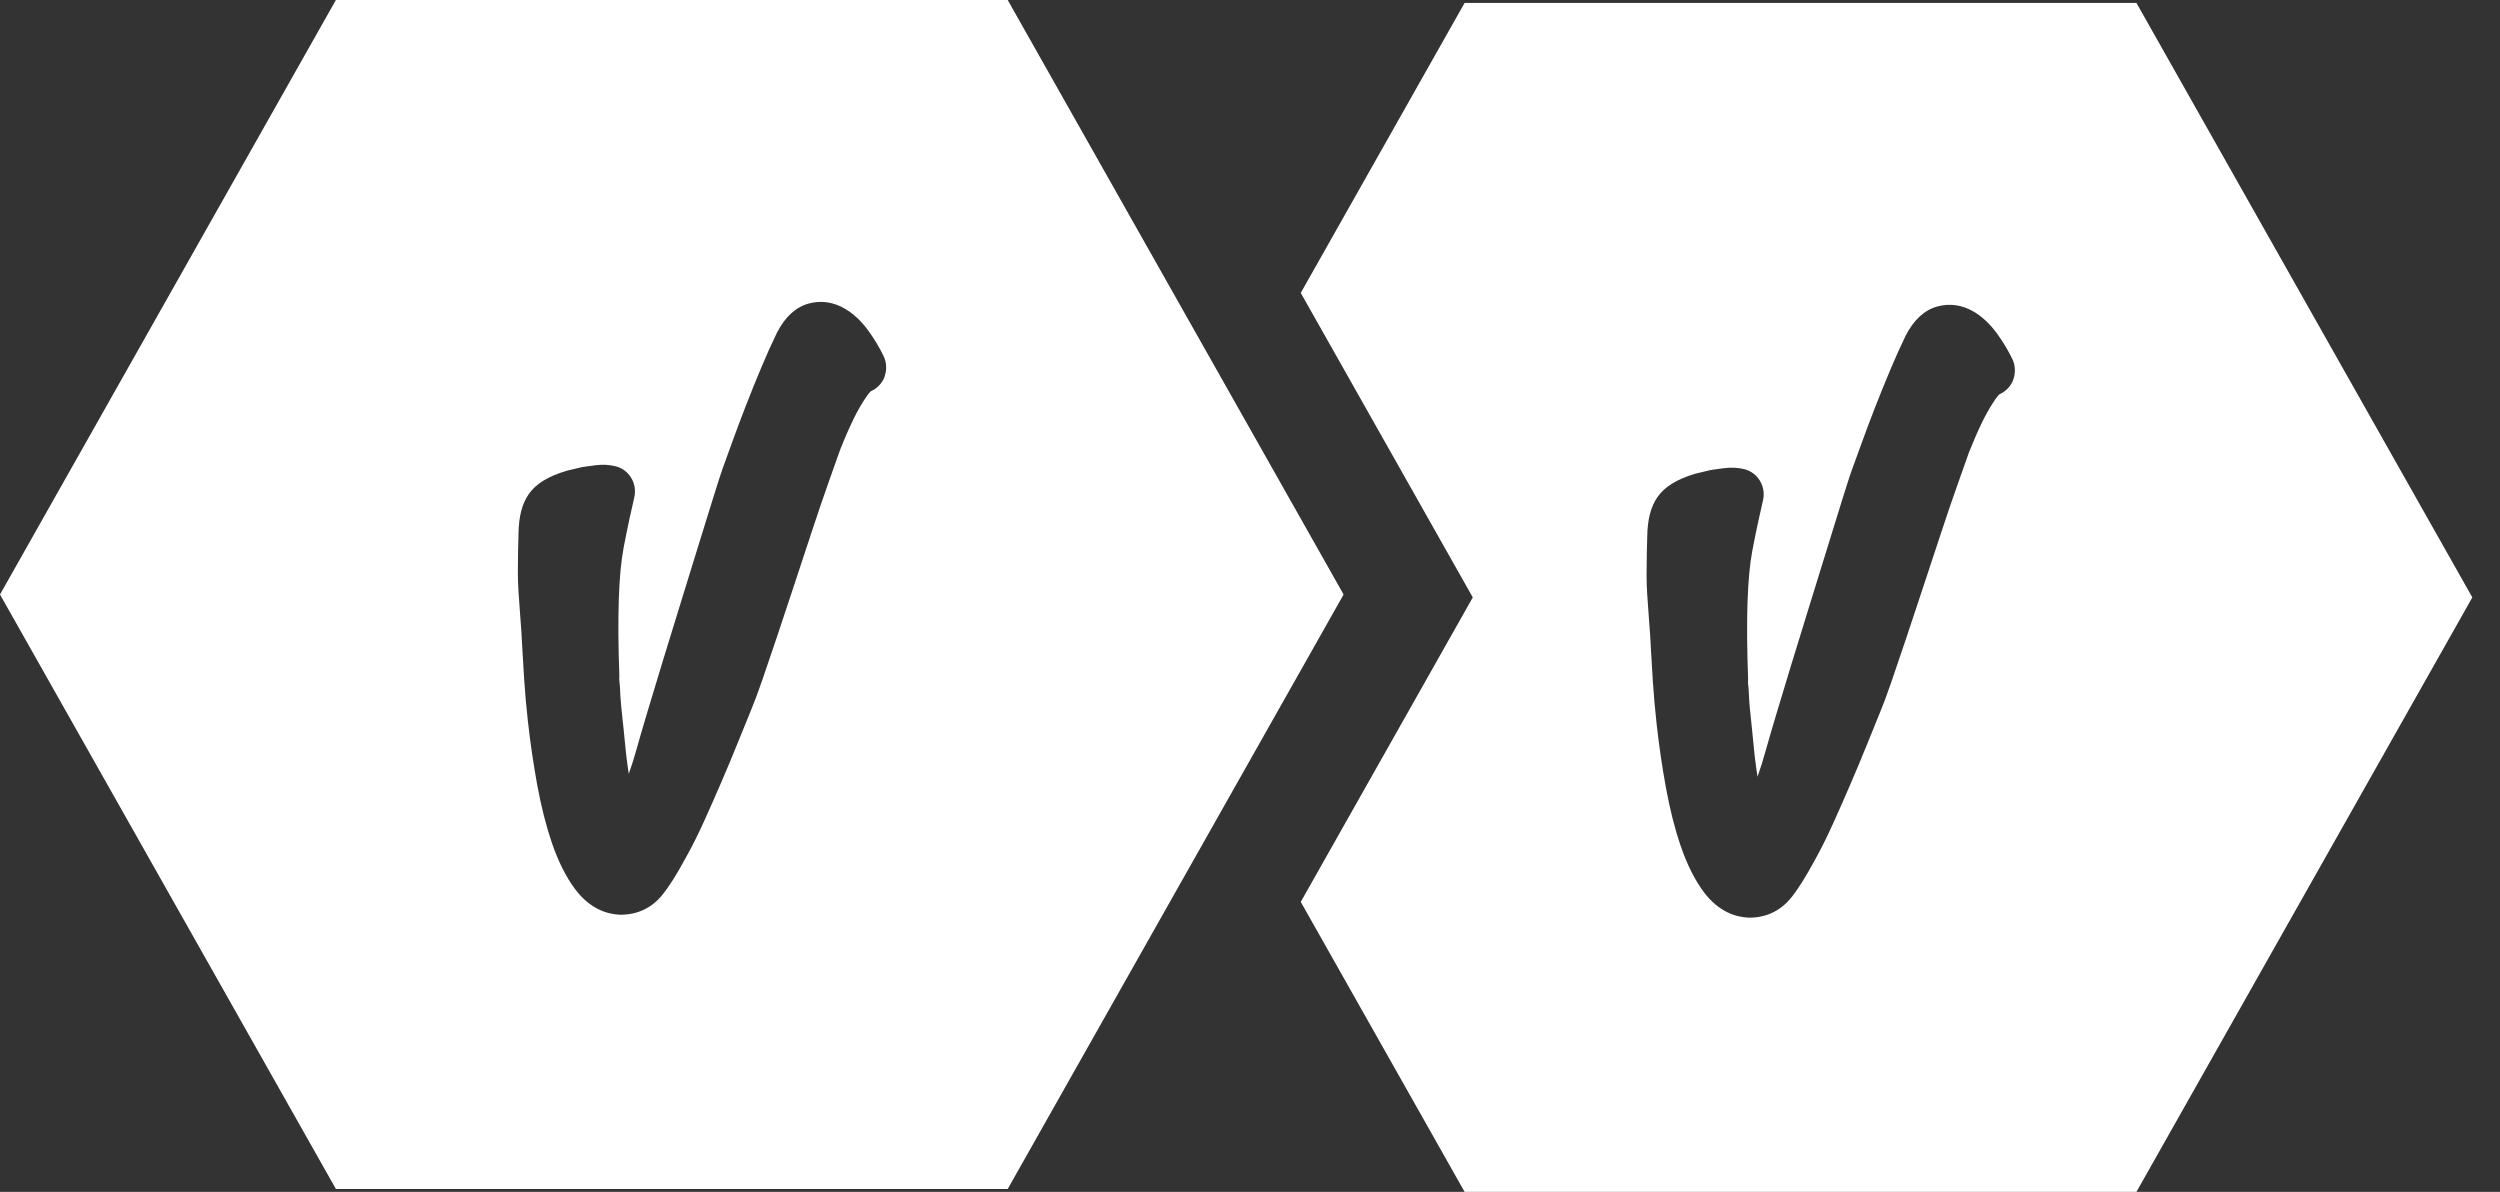 <?xml version="1.0" encoding="UTF-8"?> <svg xmlns="http://www.w3.org/2000/svg" width="86" height="41" viewBox="0 0 86 41" fill="none"><rect x="0" y="0" width="86" height="41" fill="#333333" stroke="none"/><path d="M73.493 0.1H50.383L44.746 10.076L50.664 20.551L44.746 31.025L50.383 41.001H73.493L85.048 20.551L73.493 0.1ZM69.259 13.06C69.173 13.285 69.002 13.465 68.786 13.559C68.767 13.575 68.713 13.626 68.63 13.748C68.474 13.979 68.329 14.229 68.201 14.491C68.041 14.82 67.884 15.18 67.733 15.56C67.627 15.86 67.489 16.251 67.317 16.735C67.144 17.221 66.962 17.759 66.771 18.338L66.168 20.163C65.96 20.794 65.762 21.39 65.574 21.952C65.386 22.517 65.214 23.022 65.059 23.47C64.898 23.934 64.77 24.278 64.668 24.518C64.535 24.844 64.383 25.22 64.21 25.647C64.035 26.08 63.846 26.532 63.649 26.989C63.453 27.447 63.251 27.904 63.049 28.349C62.84 28.812 62.626 29.238 62.415 29.615C62.105 30.185 61.845 30.6 61.613 30.884C61.252 31.33 60.758 31.567 60.187 31.567C60.175 31.567 60.164 31.567 60.152 31.567C59.735 31.55 59.129 31.383 58.607 30.681C58.298 30.266 58.032 29.734 57.816 29.101C57.614 28.513 57.444 27.841 57.309 27.102C57.178 26.386 57.071 25.651 56.989 24.916C56.934 24.426 56.891 23.937 56.86 23.466L56.791 22.33C56.791 22.33 56.791 22.317 56.791 22.312C56.779 22.017 56.751 21.636 56.722 21.267C56.679 20.703 56.639 20.173 56.642 19.788C56.646 19.172 56.654 18.74 56.665 18.471C56.671 17.876 56.787 17.426 57.02 17.095C57.266 16.744 57.673 16.491 58.302 16.3C58.32 16.295 58.336 16.291 58.353 16.287L58.822 16.175C58.851 16.169 58.879 16.163 58.908 16.159L59.309 16.105C59.547 16.074 59.78 16.085 60 16.138C60.469 16.253 60.76 16.735 60.647 17.214C60.572 17.535 60.424 18.188 60.28 18.944C60.109 19.842 60.059 21.324 60.135 23.351C60.136 23.394 60.135 23.437 60.131 23.48C60.131 23.481 60.131 23.482 60.131 23.485L60.151 23.694C60.152 23.712 60.153 23.731 60.155 23.749C60.171 24.186 60.209 24.522 60.248 24.878C60.27 25.083 60.293 25.29 60.313 25.517C60.347 25.911 60.395 26.314 60.459 26.719C60.561 26.433 60.651 26.143 60.73 25.856C60.812 25.564 60.934 25.14 61.097 24.596C61.258 24.054 61.44 23.453 61.642 22.794C61.843 22.136 62.054 21.451 62.275 20.738C62.495 20.027 62.7 19.368 62.887 18.759C63.075 18.15 63.239 17.619 63.38 17.166C63.525 16.699 63.625 16.393 63.682 16.229C63.766 16.002 63.875 15.7 64.015 15.313C64.157 14.919 64.314 14.497 64.484 14.061C64.653 13.626 64.832 13.184 65.015 12.747C65.202 12.302 65.382 11.902 65.549 11.56C65.551 11.556 65.553 11.55 65.555 11.546C65.834 11.002 66.201 10.664 66.647 10.542C67.075 10.425 67.51 10.49 67.907 10.727C68.204 10.905 68.474 11.163 68.711 11.492C68.907 11.766 69.078 12.05 69.22 12.34C69.33 12.565 69.343 12.828 69.254 13.063L69.259 13.06Z" fill="white"></path><path d="M34.665 0H11.555L0 20.451L11.555 40.901H34.665L46.22 20.451L34.665 0ZM30.431 12.96C30.345 13.185 30.174 13.365 29.958 13.458C29.939 13.475 29.885 13.526 29.802 13.648C29.646 13.879 29.501 14.129 29.373 14.391C29.213 14.719 29.056 15.079 28.905 15.46C28.799 15.759 28.66 16.151 28.488 16.634C28.316 17.121 28.133 17.659 27.942 18.238L27.34 20.063C27.132 20.694 26.934 21.29 26.746 21.852C26.558 22.416 26.386 22.922 26.231 23.37C26.07 23.834 25.942 24.177 25.84 24.418C25.707 24.743 25.555 25.12 25.381 25.547C25.207 25.98 25.018 26.432 24.821 26.889C24.624 27.347 24.423 27.804 24.221 28.249C24.011 28.712 23.798 29.138 23.587 29.514C23.277 30.084 23.017 30.499 22.785 30.784C22.424 31.23 21.93 31.466 21.359 31.466C21.347 31.466 21.336 31.466 21.324 31.466C20.907 31.45 20.301 31.282 19.779 30.58C19.47 30.166 19.204 29.634 18.987 29.001C18.786 28.413 18.616 27.741 18.48 27.002C18.35 26.286 18.242 25.551 18.16 24.816C18.105 24.326 18.062 23.837 18.031 23.366L17.963 22.23C17.963 22.23 17.963 22.217 17.963 22.212C17.951 21.916 17.922 21.536 17.894 21.166C17.851 20.603 17.811 20.073 17.814 19.688C17.818 19.071 17.826 18.64 17.836 18.371C17.843 17.776 17.959 17.325 18.191 16.994C18.437 16.644 18.845 16.391 19.474 16.2C19.491 16.195 19.508 16.191 19.525 16.186L19.994 16.075C20.023 16.068 20.051 16.063 20.08 16.059L20.481 16.005C20.719 15.974 20.951 15.985 21.172 16.038C21.641 16.152 21.931 16.634 21.819 17.114C21.743 17.435 21.595 18.088 21.452 18.843C21.281 19.742 21.231 21.224 21.306 23.25C21.308 23.294 21.306 23.337 21.302 23.379C21.302 23.381 21.302 23.382 21.302 23.385L21.323 23.594C21.324 23.611 21.325 23.631 21.327 23.649C21.343 24.085 21.38 24.422 21.419 24.778C21.442 24.982 21.465 25.19 21.485 25.416C21.519 25.811 21.567 26.213 21.63 26.619C21.733 26.333 21.823 26.043 21.902 25.756C21.984 25.463 22.106 25.04 22.269 24.496C22.43 23.953 22.612 23.353 22.814 22.694C23.015 22.036 23.226 21.35 23.447 20.637C23.667 19.927 23.872 19.268 24.058 18.659C24.247 18.049 24.411 17.519 24.552 17.066C24.697 16.599 24.797 16.292 24.854 16.129C24.938 15.902 25.047 15.6 25.186 15.213C25.329 14.818 25.486 14.397 25.656 13.961C25.825 13.526 26.004 13.083 26.187 12.646C26.373 12.201 26.554 11.802 26.72 11.46C26.723 11.455 26.724 11.45 26.727 11.446C27.005 10.902 27.372 10.564 27.819 10.442C28.246 10.325 28.682 10.389 29.078 10.627C29.376 10.804 29.646 11.063 29.883 11.392C30.079 11.666 30.25 11.95 30.392 12.24C30.502 12.465 30.514 12.727 30.426 12.962L30.431 12.96Z" fill="white"></path></svg> 